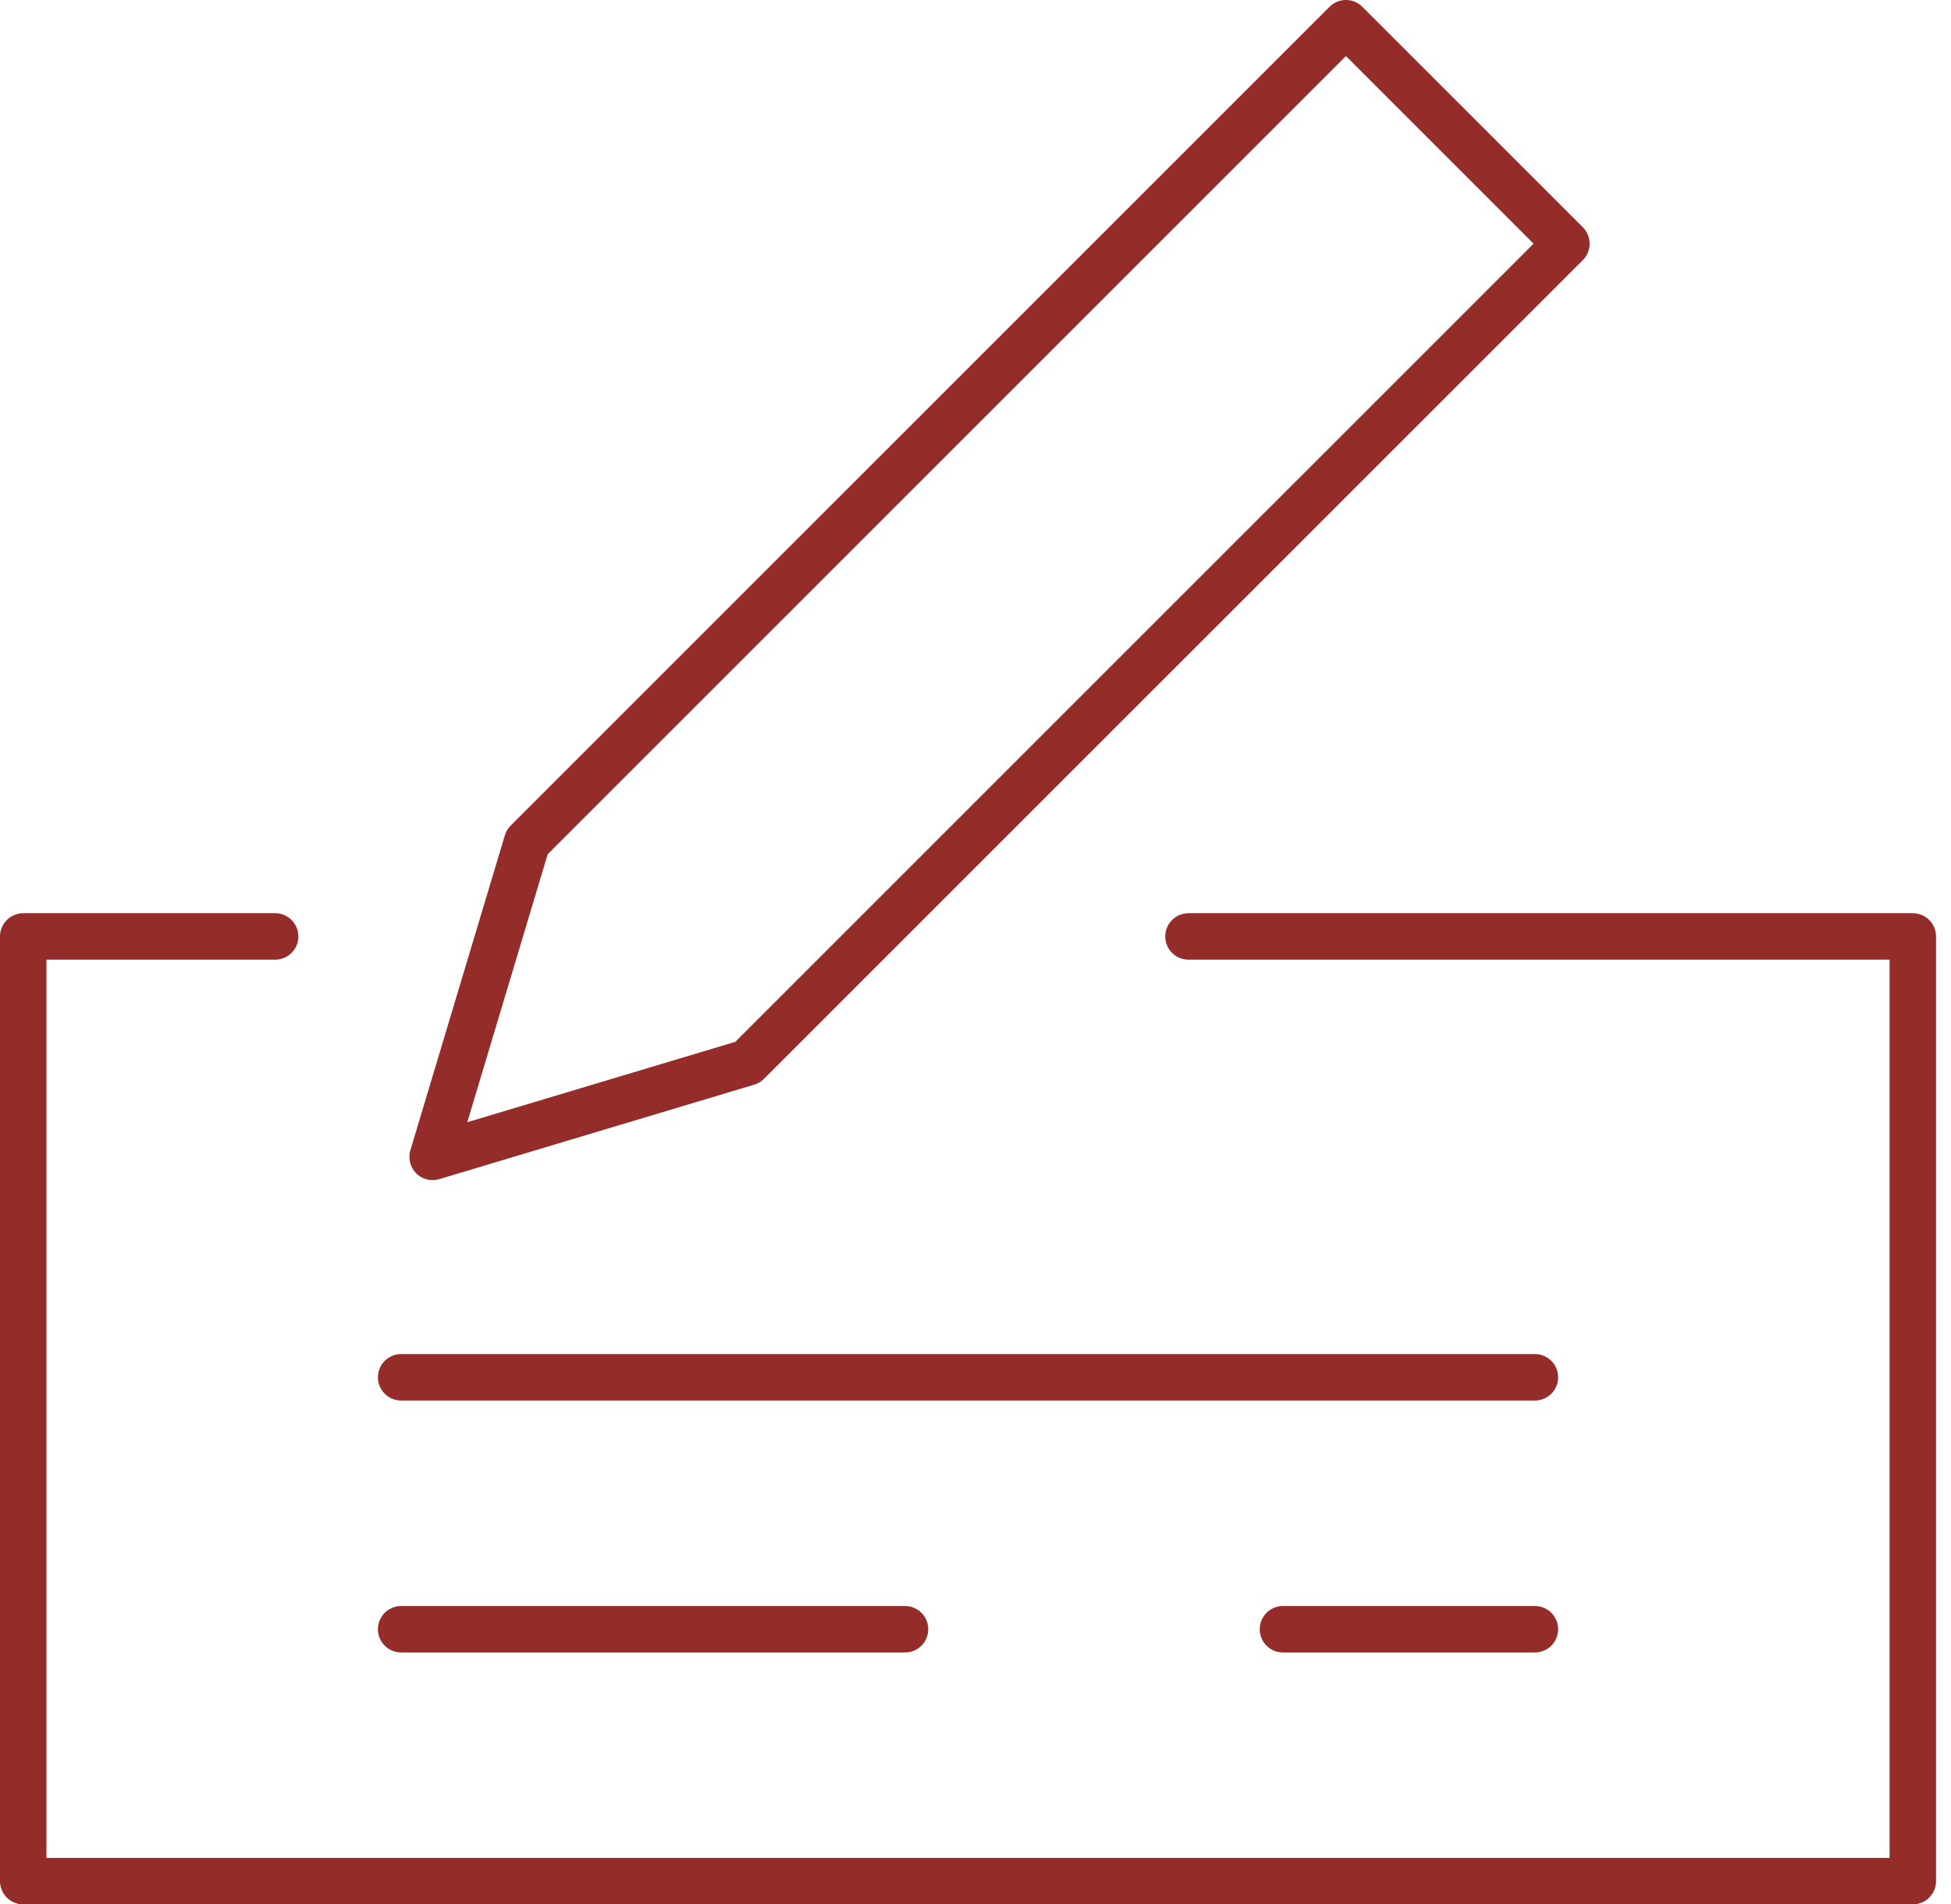 <?xml version="1.0" encoding="UTF-8"?>
<svg width="84px" height="82px" viewBox="0 0 84 82" version="1.1" xmlns="http://www.w3.org/2000/svg" xmlns:xlink="http://www.w3.org/1999/xlink">
    <title>spousal support</title>
    <g id="Page-1" stroke="none" stroke-width="1" fill="none" fill-rule="evenodd" stroke-linecap="round" stroke-linejoin="round">
        <g id="spousal-support" transform="translate(1, 1)" stroke="#942C29" stroke-width="2">
            <polyline id="Path" points="50.169 39.322 81.356 39.322 81.356 80 0 80 0 39.322 10.847 39.322"></polyline>
            <polygon id="Path" points="31.186 44.746 17.627 48.814 21.695 35.254 56.949 0 66.441 9.492"></polygon>
            <line x1="16.271" y1="58.305" x2="65.085" y2="58.305" id="Path"></line>
            <line x1="16.271" y1="69.153" x2="37.966" y2="69.153" id="Path"></line>
            <line x1="54.237" y1="69.153" x2="65.085" y2="69.153" id="Path"></line>
        </g>
    </g>
</svg>